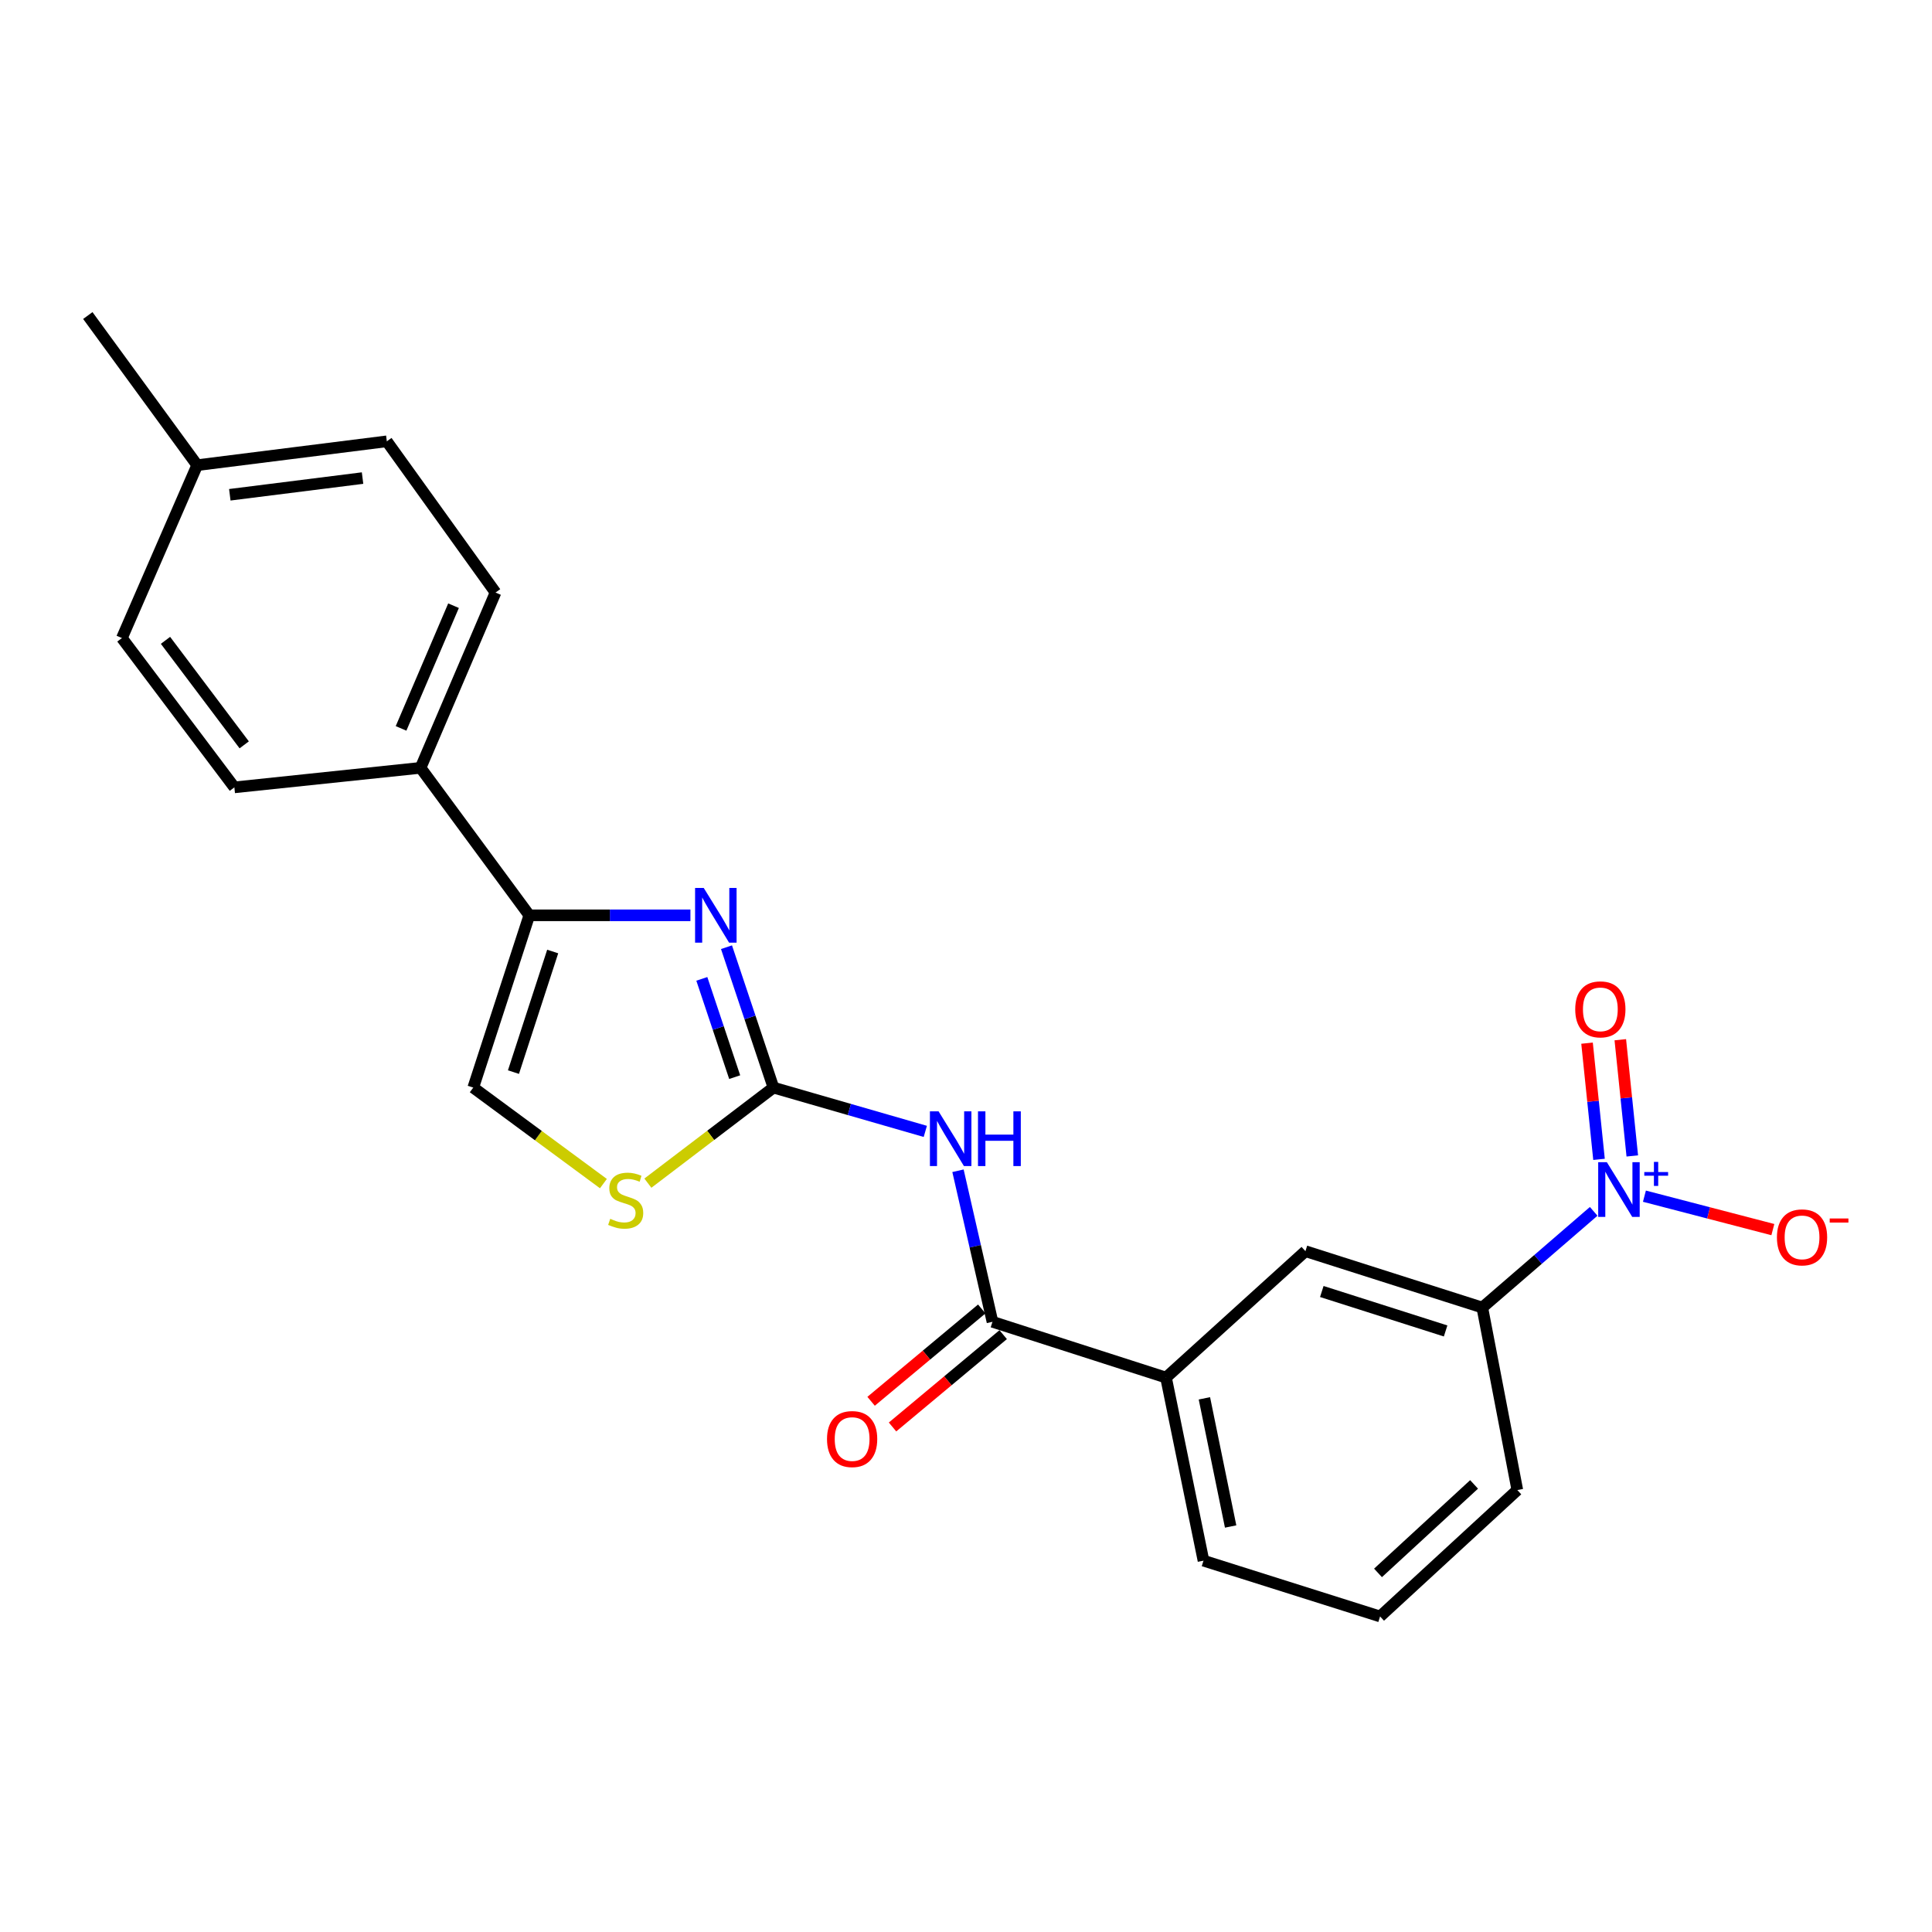 <?xml version='1.0' encoding='iso-8859-1'?>
<svg version='1.1' baseProfile='full'
              xmlns='http://www.w3.org/2000/svg'
                      xmlns:rdkit='http://www.rdkit.org/xml'
                      xmlns:xlink='http://www.w3.org/1999/xlink'
                  xml:space='preserve'
width='1000px' height='1000px' viewBox='0 0 1000 1000'>
<!-- END OF HEADER -->
<rect style='opacity:1.0;fill:#FFFFFF;stroke:none' width='1000' height='1000' x='0' y='0'> </rect>
<path class='bond-0' d='M 400.335,562.939 L 388.185,526.608' style='fill:none;fill-rule:evenodd;stroke:#000000;stroke-width:6px;stroke-linecap:butt;stroke-linejoin:miter;stroke-opacity:1' />
<path class='bond-0' d='M 388.185,526.608 L 376.036,490.277' style='fill:none;fill-rule:evenodd;stroke:#0000FF;stroke-width:6px;stroke-linecap:butt;stroke-linejoin:miter;stroke-opacity:1' />
<path class='bond-0' d='M 380.274,557.529 L 371.769,532.098' style='fill:none;fill-rule:evenodd;stroke:#000000;stroke-width:6px;stroke-linecap:butt;stroke-linejoin:miter;stroke-opacity:1' />
<path class='bond-0' d='M 371.769,532.098 L 363.265,506.666' style='fill:none;fill-rule:evenodd;stroke:#0000FF;stroke-width:6px;stroke-linecap:butt;stroke-linejoin:miter;stroke-opacity:1' />
<path class='bond-2' d='M 400.335,562.939 L 439.636,574.273' style='fill:none;fill-rule:evenodd;stroke:#000000;stroke-width:6px;stroke-linecap:butt;stroke-linejoin:miter;stroke-opacity:1' />
<path class='bond-2' d='M 439.636,574.273 L 478.938,585.607' style='fill:none;fill-rule:evenodd;stroke:#0000FF;stroke-width:6px;stroke-linecap:butt;stroke-linejoin:miter;stroke-opacity:1' />
<path class='bond-5' d='M 400.335,562.939 L 367.837,587.669' style='fill:none;fill-rule:evenodd;stroke:#000000;stroke-width:6px;stroke-linecap:butt;stroke-linejoin:miter;stroke-opacity:1' />
<path class='bond-5' d='M 367.837,587.669 L 335.339,612.399' style='fill:none;fill-rule:evenodd;stroke:#CCCC00;stroke-width:6px;stroke-linecap:butt;stroke-linejoin:miter;stroke-opacity:1' />
<path class='bond-3' d='M 357.361,473.767 L 315.664,473.767' style='fill:none;fill-rule:evenodd;stroke:#0000FF;stroke-width:6px;stroke-linecap:butt;stroke-linejoin:miter;stroke-opacity:1' />
<path class='bond-3' d='M 315.664,473.767 L 273.967,473.767' style='fill:none;fill-rule:evenodd;stroke:#000000;stroke-width:6px;stroke-linecap:butt;stroke-linejoin:miter;stroke-opacity:1' />
<path class='bond-1' d='M 824.887,626.996 L 796.061,651.891' style='fill:none;fill-rule:evenodd;stroke:#0000FF;stroke-width:6px;stroke-linecap:butt;stroke-linejoin:miter;stroke-opacity:1' />
<path class='bond-1' d='M 796.061,651.891 L 767.235,676.786' style='fill:none;fill-rule:evenodd;stroke:#000000;stroke-width:6px;stroke-linecap:butt;stroke-linejoin:miter;stroke-opacity:1' />
<path class='bond-10' d='M 851.151,619.137 L 884.388,627.791' style='fill:none;fill-rule:evenodd;stroke:#0000FF;stroke-width:6px;stroke-linecap:butt;stroke-linejoin:miter;stroke-opacity:1' />
<path class='bond-10' d='M 884.388,627.791 L 917.624,636.445' style='fill:none;fill-rule:evenodd;stroke:#FF0000;stroke-width:6px;stroke-linecap:butt;stroke-linejoin:miter;stroke-opacity:1' />
<path class='bond-12' d='M 844.87,598.31 L 841.768,568.235' style='fill:none;fill-rule:evenodd;stroke:#0000FF;stroke-width:6px;stroke-linecap:butt;stroke-linejoin:miter;stroke-opacity:1' />
<path class='bond-12' d='M 841.768,568.235 L 838.667,538.161' style='fill:none;fill-rule:evenodd;stroke:#FF0000;stroke-width:6px;stroke-linecap:butt;stroke-linejoin:miter;stroke-opacity:1' />
<path class='bond-12' d='M 827.652,600.085 L 824.55,570.011' style='fill:none;fill-rule:evenodd;stroke:#0000FF;stroke-width:6px;stroke-linecap:butt;stroke-linejoin:miter;stroke-opacity:1' />
<path class='bond-12' d='M 824.55,570.011 L 821.449,539.937' style='fill:none;fill-rule:evenodd;stroke:#FF0000;stroke-width:6px;stroke-linecap:butt;stroke-linejoin:miter;stroke-opacity:1' />
<path class='bond-4' d='M 495.852,605.983 L 504.777,645.073' style='fill:none;fill-rule:evenodd;stroke:#0000FF;stroke-width:6px;stroke-linecap:butt;stroke-linejoin:miter;stroke-opacity:1' />
<path class='bond-4' d='M 504.777,645.073 L 513.701,684.162' style='fill:none;fill-rule:evenodd;stroke:#000000;stroke-width:6px;stroke-linecap:butt;stroke-linejoin:miter;stroke-opacity:1' />
<path class='bond-11' d='M 273.967,473.767 L 217.683,397.433' style='fill:none;fill-rule:evenodd;stroke:#000000;stroke-width:6px;stroke-linecap:butt;stroke-linejoin:miter;stroke-opacity:1' />
<path class='bond-23' d='M 273.967,473.767 L 244.954,562.939' style='fill:none;fill-rule:evenodd;stroke:#000000;stroke-width:6px;stroke-linecap:butt;stroke-linejoin:miter;stroke-opacity:1' />
<path class='bond-23' d='M 286.075,492.498 L 265.766,554.918' style='fill:none;fill-rule:evenodd;stroke:#000000;stroke-width:6px;stroke-linecap:butt;stroke-linejoin:miter;stroke-opacity:1' />
<path class='bond-8' d='M 513.701,684.162 L 603.527,713.03' style='fill:none;fill-rule:evenodd;stroke:#000000;stroke-width:6px;stroke-linecap:butt;stroke-linejoin:miter;stroke-opacity:1' />
<path class='bond-13' d='M 508.156,677.517 L 479.518,701.412' style='fill:none;fill-rule:evenodd;stroke:#000000;stroke-width:6px;stroke-linecap:butt;stroke-linejoin:miter;stroke-opacity:1' />
<path class='bond-13' d='M 479.518,701.412 L 450.88,725.308' style='fill:none;fill-rule:evenodd;stroke:#FF0000;stroke-width:6px;stroke-linecap:butt;stroke-linejoin:miter;stroke-opacity:1' />
<path class='bond-13' d='M 519.246,690.807 L 490.608,714.703' style='fill:none;fill-rule:evenodd;stroke:#000000;stroke-width:6px;stroke-linecap:butt;stroke-linejoin:miter;stroke-opacity:1' />
<path class='bond-13' d='M 490.608,714.703 L 461.97,738.598' style='fill:none;fill-rule:evenodd;stroke:#FF0000;stroke-width:6px;stroke-linecap:butt;stroke-linejoin:miter;stroke-opacity:1' />
<path class='bond-6' d='M 312.325,612.631 L 278.64,587.785' style='fill:none;fill-rule:evenodd;stroke:#CCCC00;stroke-width:6px;stroke-linecap:butt;stroke-linejoin:miter;stroke-opacity:1' />
<path class='bond-6' d='M 278.64,587.785 L 244.954,562.939' style='fill:none;fill-rule:evenodd;stroke:#000000;stroke-width:6px;stroke-linecap:butt;stroke-linejoin:miter;stroke-opacity:1' />
<path class='bond-7' d='M 767.235,676.786 L 675.688,647.61' style='fill:none;fill-rule:evenodd;stroke:#000000;stroke-width:6px;stroke-linecap:butt;stroke-linejoin:miter;stroke-opacity:1' />
<path class='bond-7' d='M 748.247,688.902 L 684.164,668.479' style='fill:none;fill-rule:evenodd;stroke:#000000;stroke-width:6px;stroke-linecap:butt;stroke-linejoin:miter;stroke-opacity:1' />
<path class='bond-24' d='M 767.235,676.786 L 785.362,771.247' style='fill:none;fill-rule:evenodd;stroke:#000000;stroke-width:6px;stroke-linecap:butt;stroke-linejoin:miter;stroke-opacity:1' />
<path class='bond-9' d='M 603.527,713.03 L 675.688,647.61' style='fill:none;fill-rule:evenodd;stroke:#000000;stroke-width:6px;stroke-linecap:butt;stroke-linejoin:miter;stroke-opacity:1' />
<path class='bond-20' d='M 603.527,713.03 L 622.923,807.799' style='fill:none;fill-rule:evenodd;stroke:#000000;stroke-width:6px;stroke-linecap:butt;stroke-linejoin:miter;stroke-opacity:1' />
<path class='bond-20' d='M 623.394,723.775 L 636.972,790.113' style='fill:none;fill-rule:evenodd;stroke:#000000;stroke-width:6px;stroke-linecap:butt;stroke-linejoin:miter;stroke-opacity:1' />
<path class='bond-14' d='M 217.683,397.433 L 256.484,306.703' style='fill:none;fill-rule:evenodd;stroke:#000000;stroke-width:6px;stroke-linecap:butt;stroke-linejoin:miter;stroke-opacity:1' />
<path class='bond-14' d='M 207.588,377.017 L 234.749,313.506' style='fill:none;fill-rule:evenodd;stroke:#000000;stroke-width:6px;stroke-linecap:butt;stroke-linejoin:miter;stroke-opacity:1' />
<path class='bond-15' d='M 217.683,397.433 L 121.308,407.539' style='fill:none;fill-rule:evenodd;stroke:#000000;stroke-width:6px;stroke-linecap:butt;stroke-linejoin:miter;stroke-opacity:1' />
<path class='bond-17' d='M 256.484,306.703 L 200.219,228.426' style='fill:none;fill-rule:evenodd;stroke:#000000;stroke-width:6px;stroke-linecap:butt;stroke-linejoin:miter;stroke-opacity:1' />
<path class='bond-16' d='M 121.308,407.539 L 63.1,330.263' style='fill:none;fill-rule:evenodd;stroke:#000000;stroke-width:6px;stroke-linecap:butt;stroke-linejoin:miter;stroke-opacity:1' />
<path class='bond-16' d='M 126.403,385.534 L 85.658,331.44' style='fill:none;fill-rule:evenodd;stroke:#000000;stroke-width:6px;stroke-linecap:butt;stroke-linejoin:miter;stroke-opacity:1' />
<path class='bond-18' d='M 63.1,330.263 L 102.066,240.773' style='fill:none;fill-rule:evenodd;stroke:#000000;stroke-width:6px;stroke-linecap:butt;stroke-linejoin:miter;stroke-opacity:1' />
<path class='bond-25' d='M 200.219,228.426 L 102.066,240.773' style='fill:none;fill-rule:evenodd;stroke:#000000;stroke-width:6px;stroke-linecap:butt;stroke-linejoin:miter;stroke-opacity:1' />
<path class='bond-25' d='M 187.657,247.452 L 118.949,256.095' style='fill:none;fill-rule:evenodd;stroke:#000000;stroke-width:6px;stroke-linecap:butt;stroke-linejoin:miter;stroke-opacity:1' />
<path class='bond-22' d='M 102.066,240.773 L 45.455,163.324' style='fill:none;fill-rule:evenodd;stroke:#000000;stroke-width:6px;stroke-linecap:butt;stroke-linejoin:miter;stroke-opacity:1' />
<path class='bond-19' d='M 785.362,771.247 L 714.326,836.676' style='fill:none;fill-rule:evenodd;stroke:#000000;stroke-width:6px;stroke-linecap:butt;stroke-linejoin:miter;stroke-opacity:1' />
<path class='bond-19' d='M 762.98,768.33 L 713.255,814.13' style='fill:none;fill-rule:evenodd;stroke:#000000;stroke-width:6px;stroke-linecap:butt;stroke-linejoin:miter;stroke-opacity:1' />
<path class='bond-21' d='M 622.923,807.799 L 714.326,836.676' style='fill:none;fill-rule:evenodd;stroke:#000000;stroke-width:6px;stroke-linecap:butt;stroke-linejoin:miter;stroke-opacity:1' />
<path  class='atom-1' d='M 364.254 459.607
L 373.534 474.607
Q 374.454 476.087, 375.934 478.767
Q 377.414 481.447, 377.494 481.607
L 377.494 459.607
L 381.254 459.607
L 381.254 487.927
L 377.374 487.927
L 367.414 471.527
Q 366.254 469.607, 365.014 467.407
Q 363.814 465.207, 363.454 464.527
L 363.454 487.927
L 359.774 487.927
L 359.774 459.607
L 364.254 459.607
' fill='#0000FF'/>
<path  class='atom-2' d='M 831.703 601.543
L 840.983 616.543
Q 841.903 618.023, 843.383 620.703
Q 844.863 623.383, 844.943 623.543
L 844.943 601.543
L 848.703 601.543
L 848.703 629.863
L 844.823 629.863
L 834.863 613.463
Q 833.703 611.543, 832.463 609.343
Q 831.263 607.143, 830.903 606.463
L 830.903 629.863
L 827.223 629.863
L 827.223 601.543
L 831.703 601.543
' fill='#0000FF'/>
<path  class='atom-2' d='M 851.079 606.648
L 856.068 606.648
L 856.068 601.395
L 858.286 601.395
L 858.286 606.648
L 863.408 606.648
L 863.408 608.549
L 858.286 608.549
L 858.286 613.829
L 856.068 613.829
L 856.068 608.549
L 851.079 608.549
L 851.079 606.648
' fill='#0000FF'/>
<path  class='atom-3' d='M 485.804 575.233
L 495.084 590.233
Q 496.004 591.713, 497.484 594.393
Q 498.964 597.073, 499.044 597.233
L 499.044 575.233
L 502.804 575.233
L 502.804 603.553
L 498.924 603.553
L 488.964 587.153
Q 487.804 585.233, 486.564 583.033
Q 485.364 580.833, 485.004 580.153
L 485.004 603.553
L 481.324 603.553
L 481.324 575.233
L 485.804 575.233
' fill='#0000FF'/>
<path  class='atom-3' d='M 506.204 575.233
L 510.044 575.233
L 510.044 587.273
L 524.524 587.273
L 524.524 575.233
L 528.364 575.233
L 528.364 603.553
L 524.524 603.553
L 524.524 590.473
L 510.044 590.473
L 510.044 603.553
L 506.204 603.553
L 506.204 575.233
' fill='#0000FF'/>
<path  class='atom-6' d='M 315.856 630.857
Q 316.176 630.977, 317.496 631.537
Q 318.816 632.097, 320.256 632.457
Q 321.736 632.777, 323.176 632.777
Q 325.856 632.777, 327.416 631.497
Q 328.976 630.177, 328.976 627.897
Q 328.976 626.337, 328.176 625.377
Q 327.416 624.417, 326.216 623.897
Q 325.016 623.377, 323.016 622.777
Q 320.496 622.017, 318.976 621.297
Q 317.496 620.577, 316.416 619.057
Q 315.376 617.537, 315.376 614.977
Q 315.376 611.417, 317.776 609.217
Q 320.216 607.017, 325.016 607.017
Q 328.296 607.017, 332.016 608.577
L 331.096 611.657
Q 327.696 610.257, 325.136 610.257
Q 322.376 610.257, 320.856 611.417
Q 319.336 612.537, 319.376 614.497
Q 319.376 616.017, 320.136 616.937
Q 320.936 617.857, 322.056 618.377
Q 323.216 618.897, 325.136 619.497
Q 327.696 620.297, 329.216 621.097
Q 330.736 621.897, 331.816 623.537
Q 332.936 625.137, 332.936 627.897
Q 332.936 631.817, 330.296 633.937
Q 327.696 636.017, 323.336 636.017
Q 320.816 636.017, 318.896 635.457
Q 317.016 634.937, 314.776 634.017
L 315.856 630.857
' fill='#CCCC00'/>
<path  class='atom-11' d='M 919.732 640.459
Q 919.732 633.659, 923.092 629.859
Q 926.452 626.059, 932.732 626.059
Q 939.012 626.059, 942.372 629.859
Q 945.732 633.659, 945.732 640.459
Q 945.732 647.339, 942.332 651.259
Q 938.932 655.139, 932.732 655.139
Q 926.492 655.139, 923.092 651.259
Q 919.732 647.379, 919.732 640.459
M 932.732 651.939
Q 937.052 651.939, 939.372 649.059
Q 941.732 646.139, 941.732 640.459
Q 941.732 634.899, 939.372 632.099
Q 937.052 629.259, 932.732 629.259
Q 928.412 629.259, 926.052 632.059
Q 923.732 634.859, 923.732 640.459
Q 923.732 646.179, 926.052 649.059
Q 928.412 651.939, 932.732 651.939
' fill='#FF0000'/>
<path  class='atom-11' d='M 947.052 630.681
L 956.74 630.681
L 956.74 632.793
L 947.052 632.793
L 947.052 630.681
' fill='#FF0000'/>
<path  class='atom-13' d='M 815.337 522.438
Q 815.337 515.638, 818.697 511.838
Q 822.057 508.038, 828.337 508.038
Q 834.617 508.038, 837.977 511.838
Q 841.337 515.638, 841.337 522.438
Q 841.337 529.318, 837.937 533.238
Q 834.537 537.118, 828.337 537.118
Q 822.097 537.118, 818.697 533.238
Q 815.337 529.358, 815.337 522.438
M 828.337 533.918
Q 832.657 533.918, 834.977 531.038
Q 837.337 528.118, 837.337 522.438
Q 837.337 516.878, 834.977 514.078
Q 832.657 511.238, 828.337 511.238
Q 824.017 511.238, 821.657 514.038
Q 819.337 516.838, 819.337 522.438
Q 819.337 528.158, 821.657 531.038
Q 824.017 533.918, 828.337 533.918
' fill='#FF0000'/>
<path  class='atom-14' d='M 428.06 744.853
Q 428.06 738.053, 431.42 734.253
Q 434.78 730.453, 441.06 730.453
Q 447.34 730.453, 450.7 734.253
Q 454.06 738.053, 454.06 744.853
Q 454.06 751.733, 450.66 755.653
Q 447.26 759.533, 441.06 759.533
Q 434.82 759.533, 431.42 755.653
Q 428.06 751.773, 428.06 744.853
M 441.06 756.333
Q 445.38 756.333, 447.7 753.453
Q 450.06 750.533, 450.06 744.853
Q 450.06 739.293, 447.7 736.493
Q 445.38 733.653, 441.06 733.653
Q 436.74 733.653, 434.38 736.453
Q 432.06 739.253, 432.06 744.853
Q 432.06 750.573, 434.38 753.453
Q 436.74 756.333, 441.06 756.333
' fill='#FF0000'/>
</svg>
